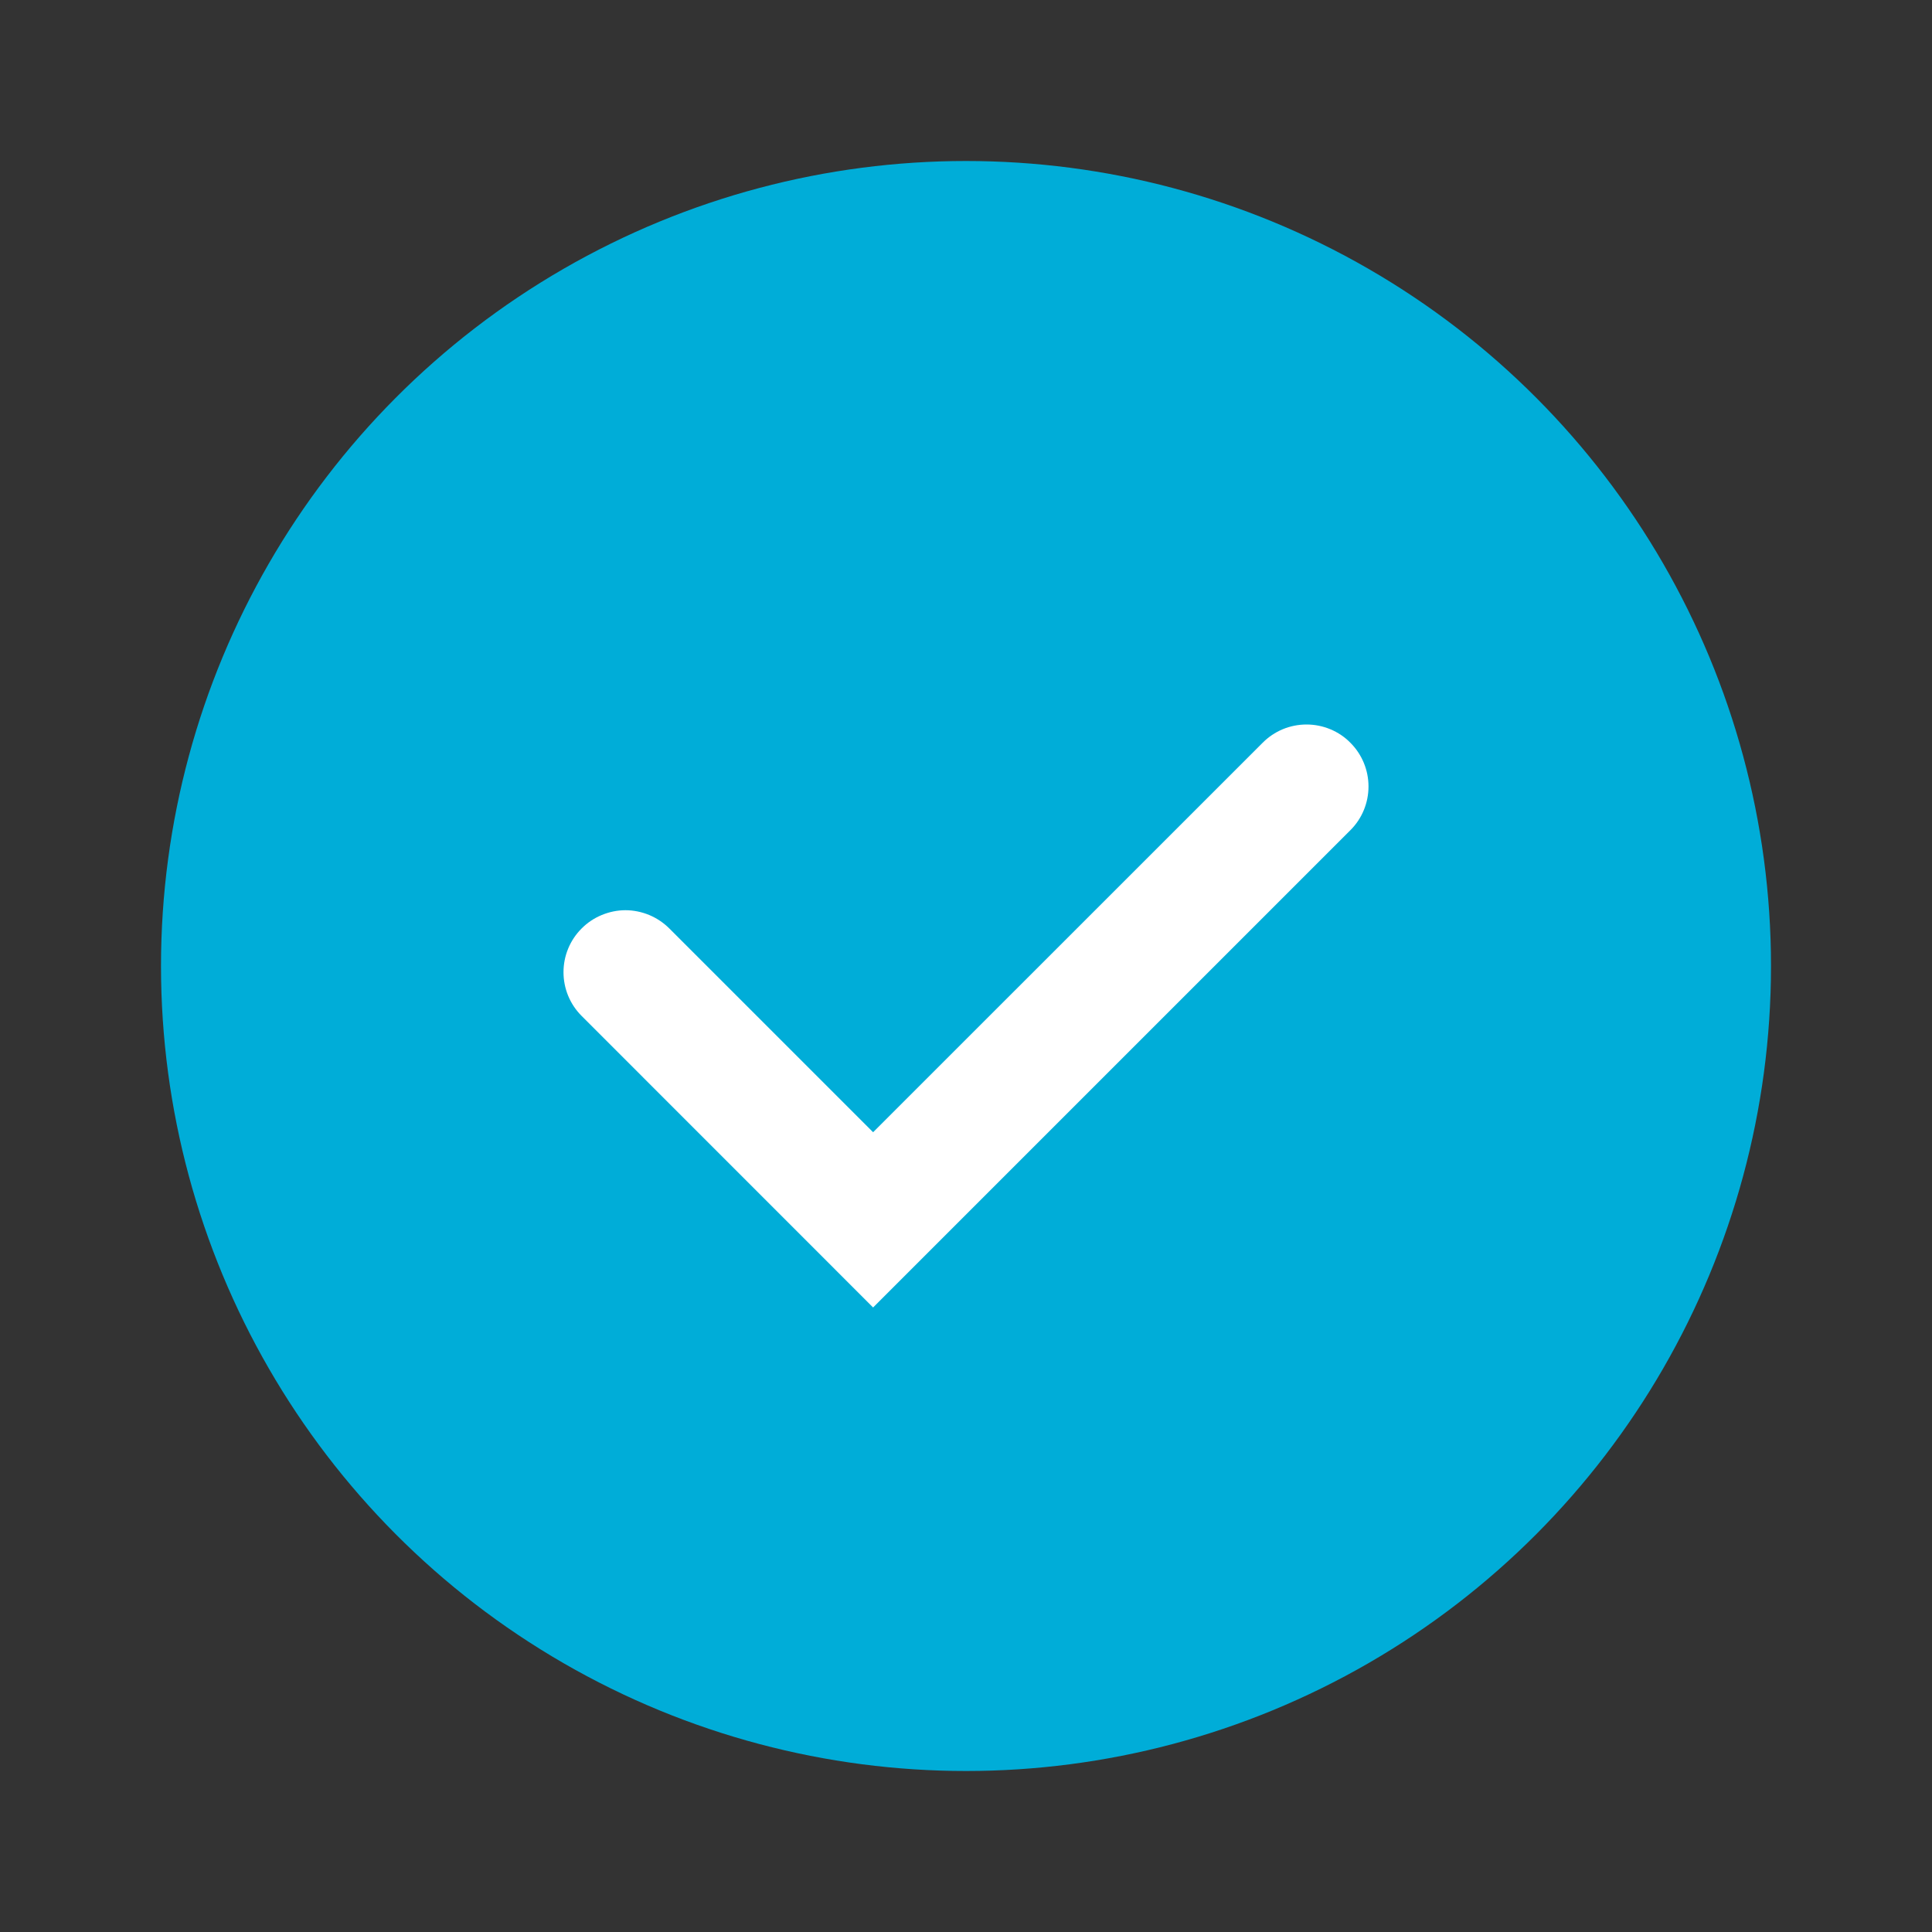 <?xml version="1.0" encoding="UTF-8"?>
<svg xmlns="http://www.w3.org/2000/svg" width="24" height="24" viewBox="0 0 24 24" fill="none">
  <rect x="0" y="0" width="24" height="24" fill="#333333" stroke="none"/>
  <g id="Icon Pack/Icon/CircleTick-Solid">
    <circle id="Ellipse 46" cx="12" cy="12" r="10" fill="#00ADD8"></circle>
    <path id="Vector" d="M10.846 16.242L7.224 12.619C7.08 12.475 7 12.28 7 12.077C7 11.874 7.08 11.679 7.224 11.535C7.295 11.463 7.38 11.406 7.474 11.367C7.568 11.328 7.668 11.307 7.77 11.307C7.871 11.307 7.972 11.328 8.066 11.367C8.159 11.406 8.244 11.463 8.316 11.535L10.846 14.065L15.684 9.228C15.756 9.155 15.841 9.098 15.934 9.059C16.028 9.02 16.129 9 16.23 9C16.332 9 16.432 9.02 16.526 9.059C16.62 9.098 16.705 9.155 16.776 9.228C16.92 9.372 17 9.567 17 9.77C17 9.973 16.92 10.168 16.776 10.312L10.846 16.242Z" fill="white"></path>
  </g>
</svg>
